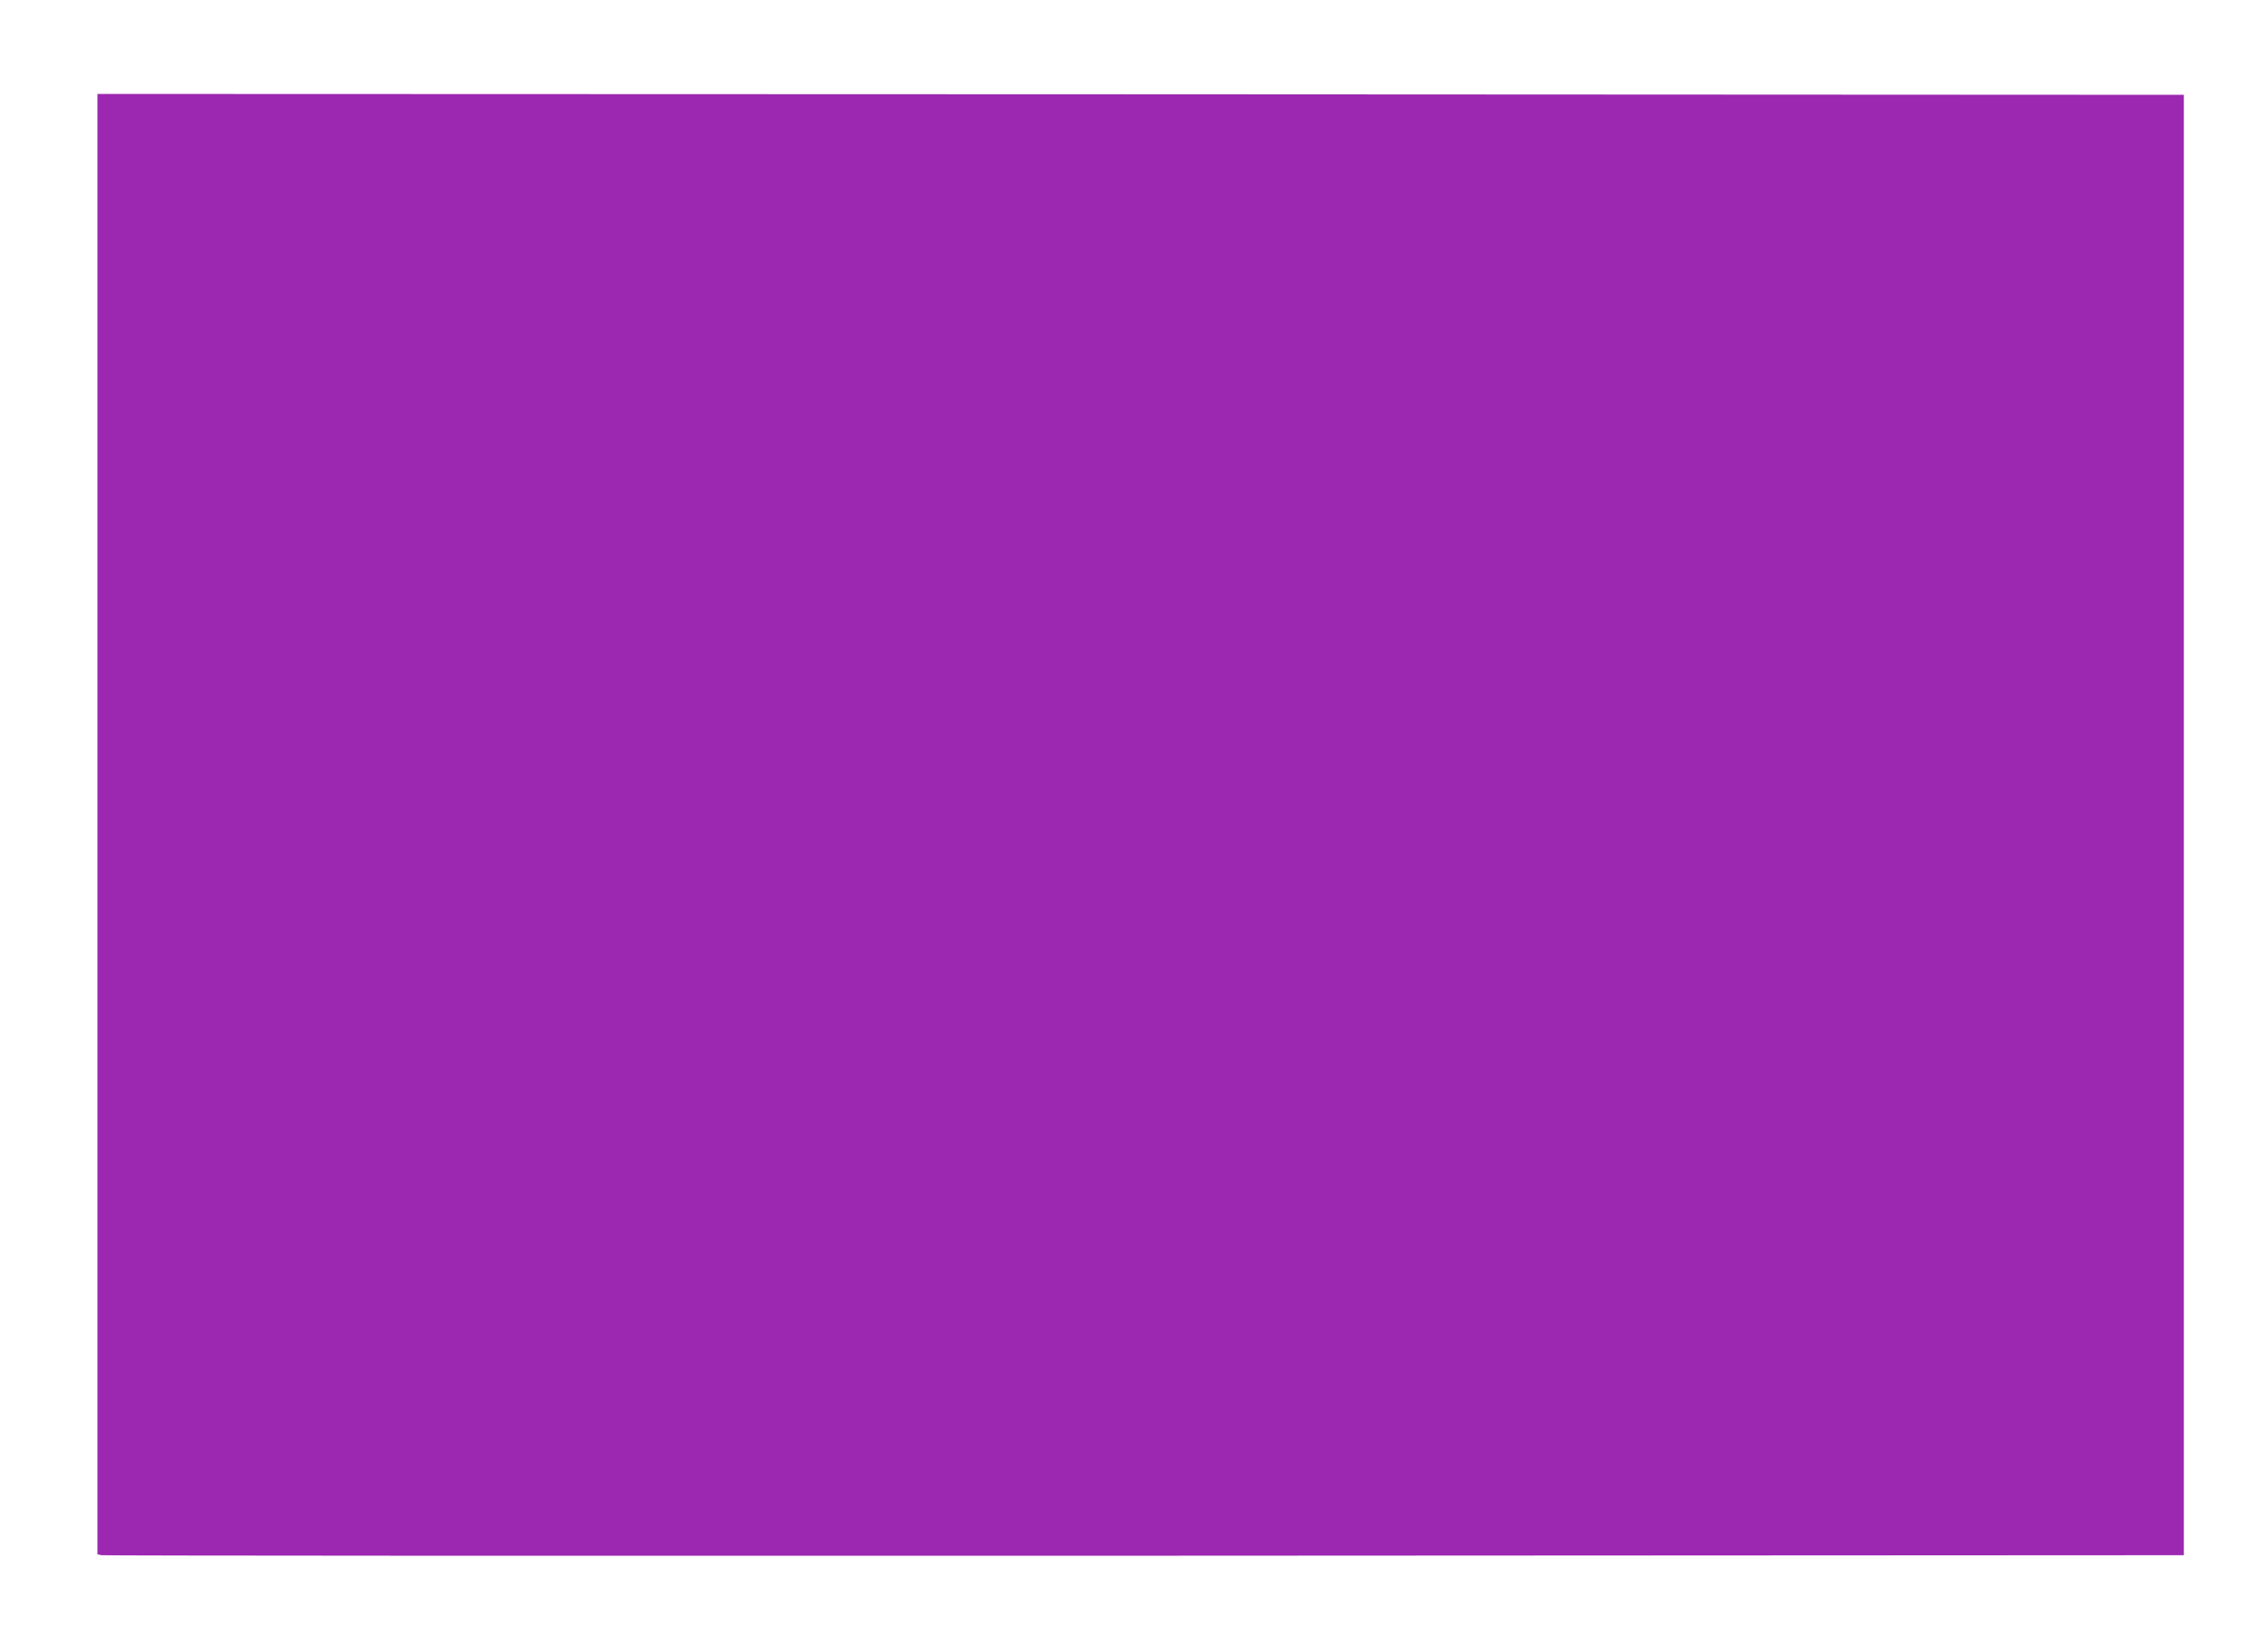 <?xml version="1.0" standalone="no"?>
<!DOCTYPE svg PUBLIC "-//W3C//DTD SVG 20010904//EN"
 "http://www.w3.org/TR/2001/REC-SVG-20010904/DTD/svg10.dtd">
<svg version="1.0" xmlns="http://www.w3.org/2000/svg"
 width="1280pt" height="918pt" viewBox="0 0 1280 918"
 preserveAspectRatio="xMidYMid meet">
<g transform="translate(0,918) scale(0.1,-0.1)"
fill="#9c27b0" stroke="none">
<path d="M550 4530 l0 -4120 23 -5 c12 -3 2661 -4 5887 -3 l5865 3 0 4120 0
4120 -5887 3 -5888 2 0 -4120z"/>
</g>
</svg>
